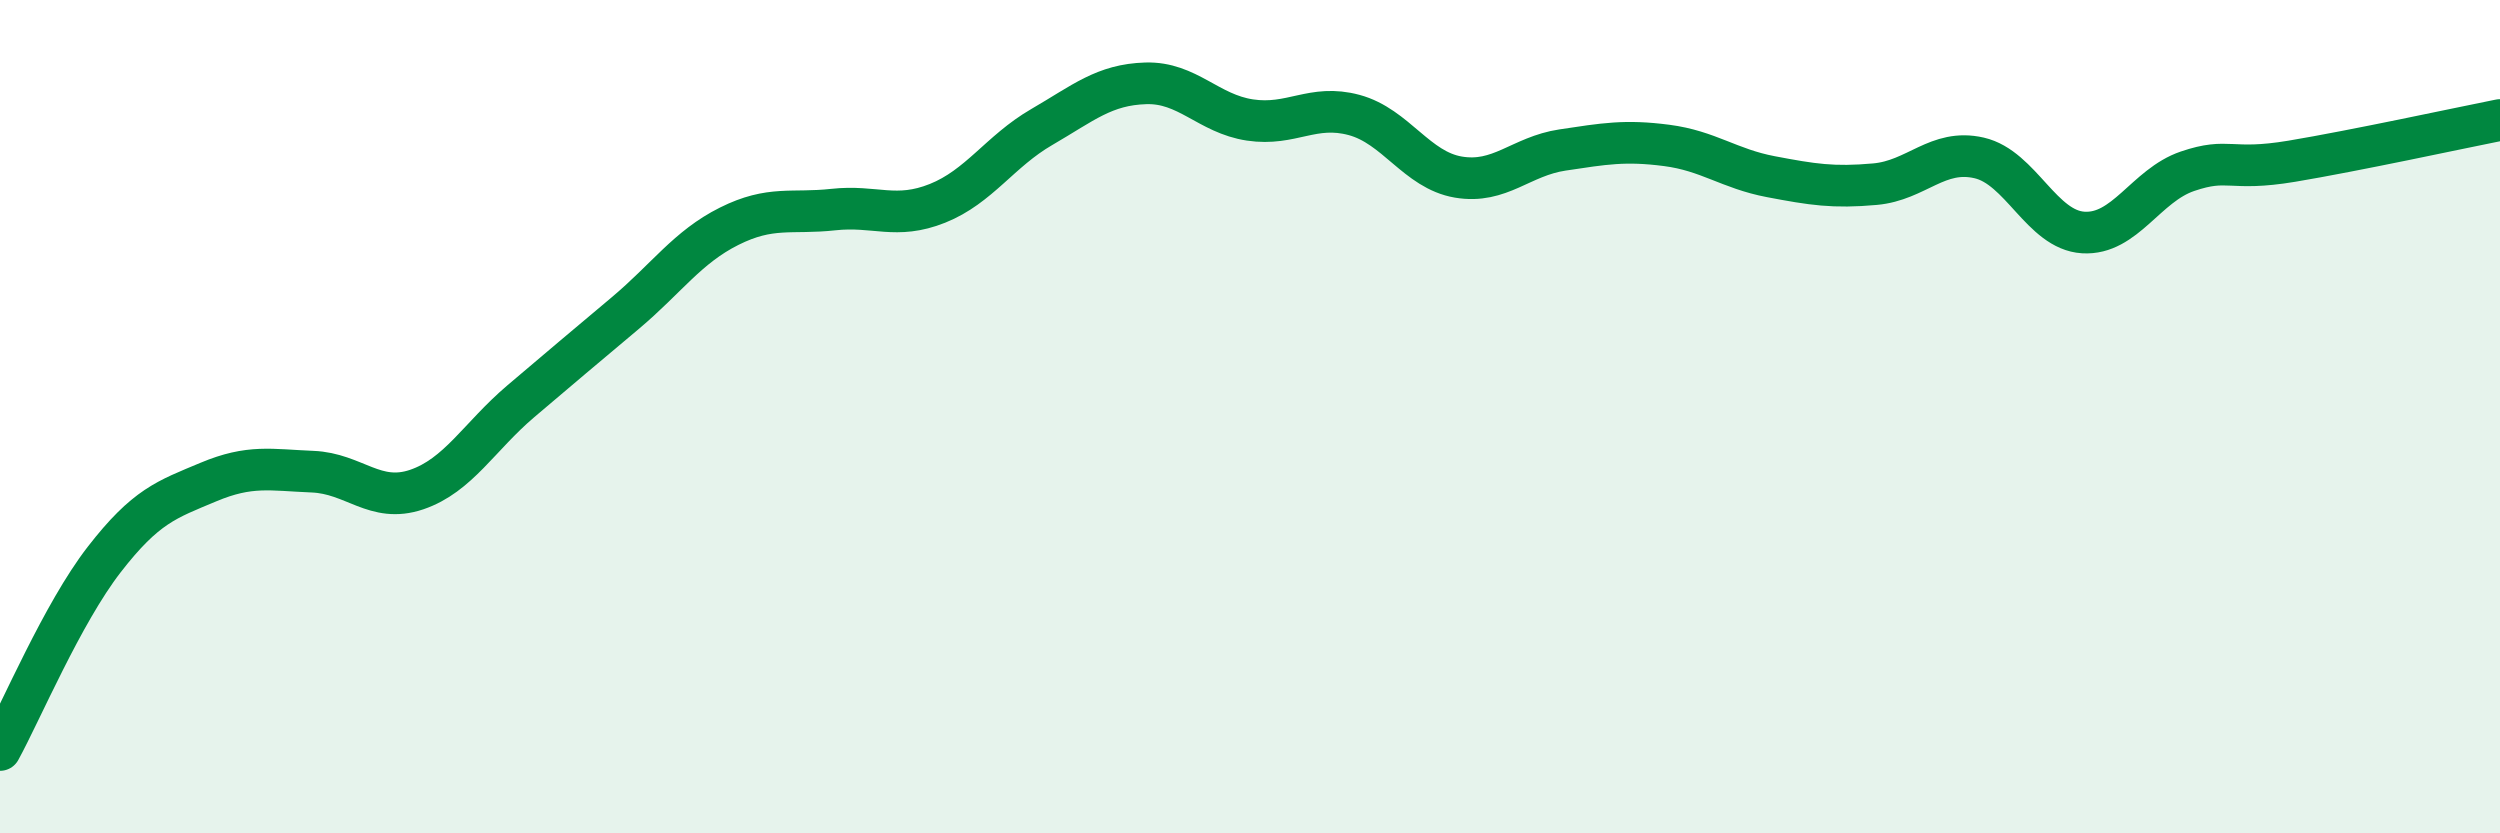 
    <svg width="60" height="20" viewBox="0 0 60 20" xmlns="http://www.w3.org/2000/svg">
      <path
        d="M 0,18 C 0.5,17.09 1.5,14.72 2.5,13.43 C 3.5,12.14 4,11.99 5,11.57 C 6,11.15 6.5,11.28 7.5,11.32 C 8.5,11.36 9,12.09 10,11.75 C 11,11.41 11.5,10.48 12.5,9.63 C 13.5,8.78 14,8.36 15,7.52 C 16,6.68 16.5,5.93 17.5,5.43 C 18.5,4.93 19,5.14 20,5.03 C 21,4.92 21.5,5.28 22.5,4.88 C 23.5,4.48 24,3.63 25,3.05 C 26,2.47 26.5,2.03 27.5,2 C 28.5,1.97 29,2.73 30,2.88 C 31,3.03 31.5,2.49 32.5,2.76 C 33.5,3.03 34,4.08 35,4.25 C 36,4.42 36.5,3.75 37.5,3.6 C 38.5,3.45 39,3.36 40,3.49 C 41,3.62 41.5,4.05 42.5,4.24 C 43.5,4.43 44,4.51 45,4.42 C 46,4.33 46.5,3.56 47.5,3.79 C 48.5,4.02 49,5.52 50,5.58 C 51,5.64 51.5,4.45 52.5,4.11 C 53.5,3.77 53.5,4.12 55,3.87 C 56.5,3.62 59,3.08 60,2.88L60 20L0 20Z"
        fill="#008740"
        opacity="0.1"
        stroke-linecap="round"
        stroke-linejoin="round"
      />
      <path
        d="M 0,18 C 0.5,17.09 1.5,14.72 2.5,13.43 C 3.5,12.14 4,11.99 5,11.57 C 6,11.15 6.5,11.28 7.5,11.32 C 8.5,11.36 9,12.09 10,11.75 C 11,11.41 11.5,10.48 12.5,9.63 C 13.5,8.78 14,8.36 15,7.52 C 16,6.68 16.5,5.93 17.5,5.43 C 18.5,4.93 19,5.14 20,5.03 C 21,4.92 21.5,5.28 22.5,4.88 C 23.5,4.48 24,3.63 25,3.05 C 26,2.47 26.5,2.03 27.5,2 C 28.5,1.97 29,2.73 30,2.88 C 31,3.03 31.5,2.49 32.5,2.76 C 33.5,3.03 34,4.08 35,4.25 C 36,4.42 36.5,3.75 37.5,3.6 C 38.5,3.45 39,3.36 40,3.49 C 41,3.62 41.5,4.05 42.5,4.24 C 43.5,4.43 44,4.51 45,4.42 C 46,4.33 46.5,3.56 47.5,3.79 C 48.5,4.02 49,5.52 50,5.58 C 51,5.64 51.5,4.45 52.5,4.11 C 53.5,3.77 53.5,4.12 55,3.87 C 56.5,3.62 59,3.08 60,2.88"
        stroke="#008740"
        stroke-width="1"
        fill="none"
        stroke-linecap="round"
        stroke-linejoin="round"
      />
    </svg>
  